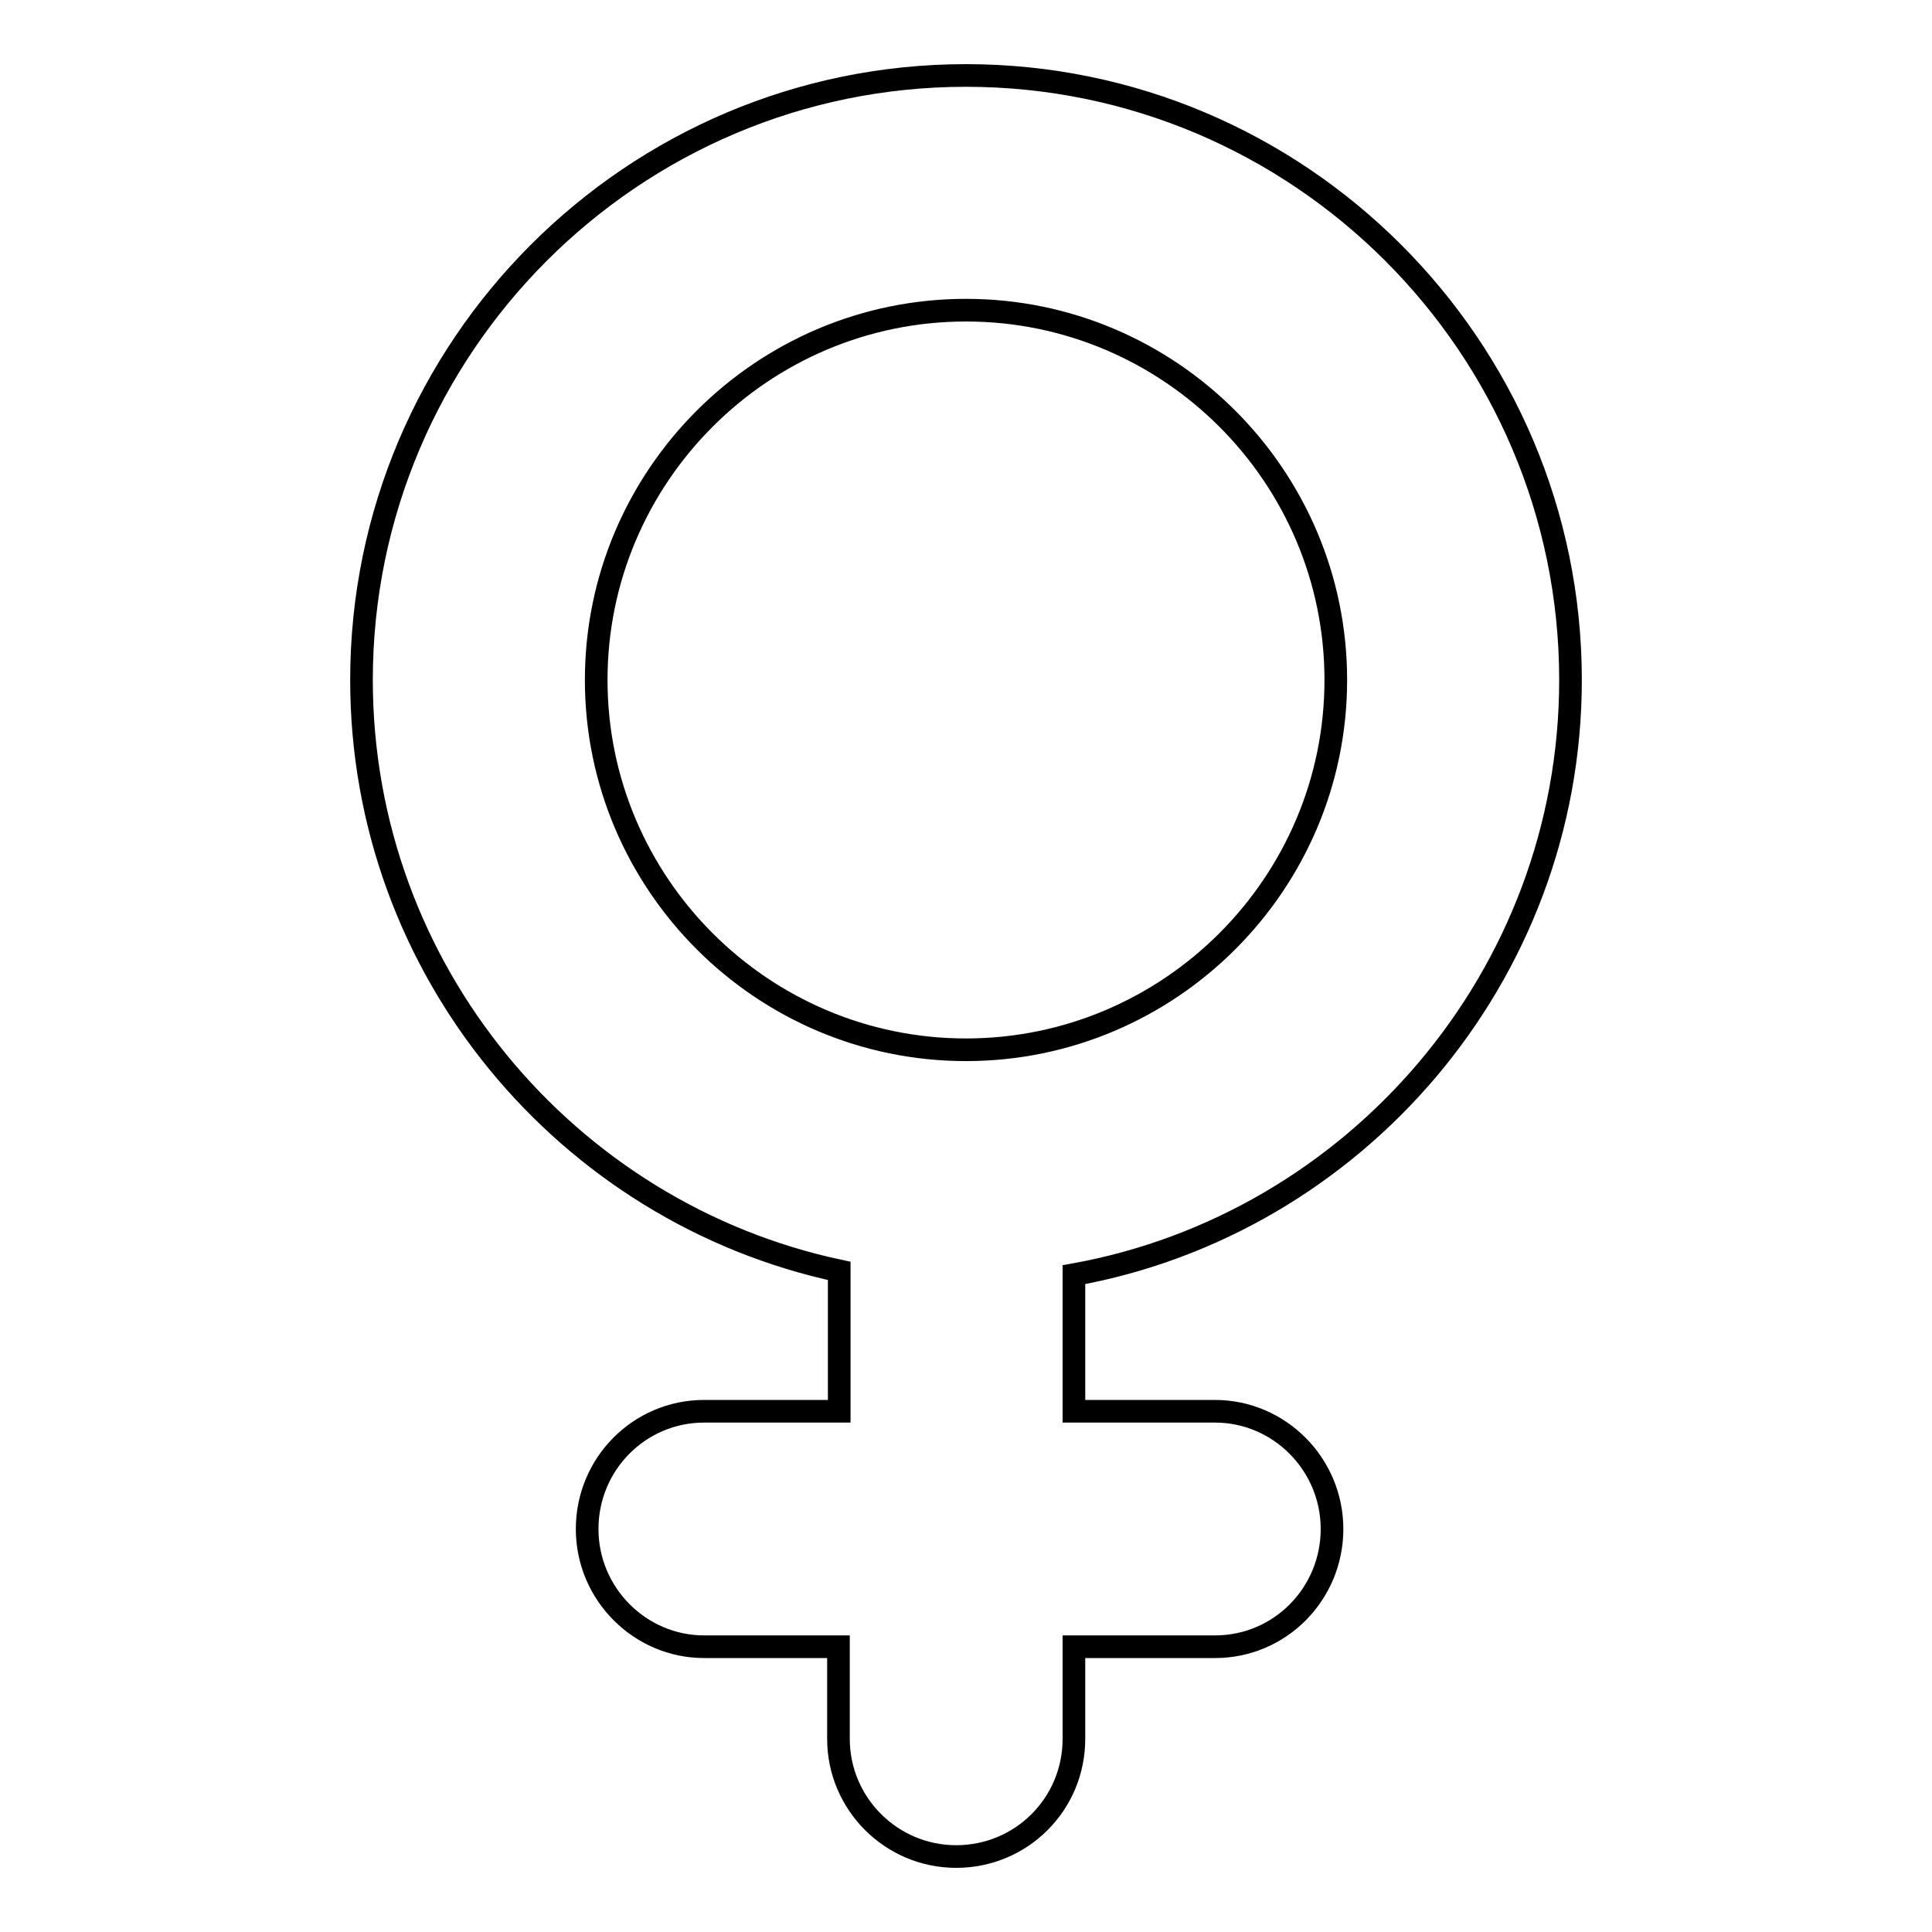 <?xml version="1.0" encoding="utf-8"?>
<!-- Svg Vector Icons : http://www.onlinewebfonts.com/icon -->
<!DOCTYPE svg PUBLIC "-//W3C//DTD SVG 1.1//EN" "http://www.w3.org/Graphics/SVG/1.1/DTD/svg11.dtd">
<svg version="1.1" xmlns="http://www.w3.org/2000/svg" xmlns:xlink="http://www.w3.org/1999/xlink" x="0px" y="0px" viewBox="0 0 256 256" enable-background="new 0 0 256 256" xml:space="preserve">
<g><g><g><path stroke-width="3" fill-opacity="0" stroke="#000000"  d="M208.1,90.1c0-44.2-36-80.1-80.1-80.1c-44.2,0-80.1,36-80.1,80.1c0,38.4,27.2,70.6,63.3,78.3v18.6H93.3c-8.6,0-15.5,7-15.5,15.6s7,15.6,15.5,15.6h17.8v12.2c0,8.6,7,15.6,15.6,15.6c8.6,0,15.6-6.9,15.6-15.6v-12.2H161c8.6,0,15.5-7,15.5-15.6c0-8.6-7-15.6-15.5-15.6h-18.7v-18.1C179.5,162.2,208.1,129.4,208.1,90.1z M79,90.1c0-27,22-49,49-49s49,22,49,49s-22,49-49,49S79,117.1,79,90.1z"/></g><g></g><g></g><g></g><g></g><g></g><g></g><g></g><g></g><g></g><g></g><g></g><g></g><g></g><g></g><g></g></g></g>
</svg>